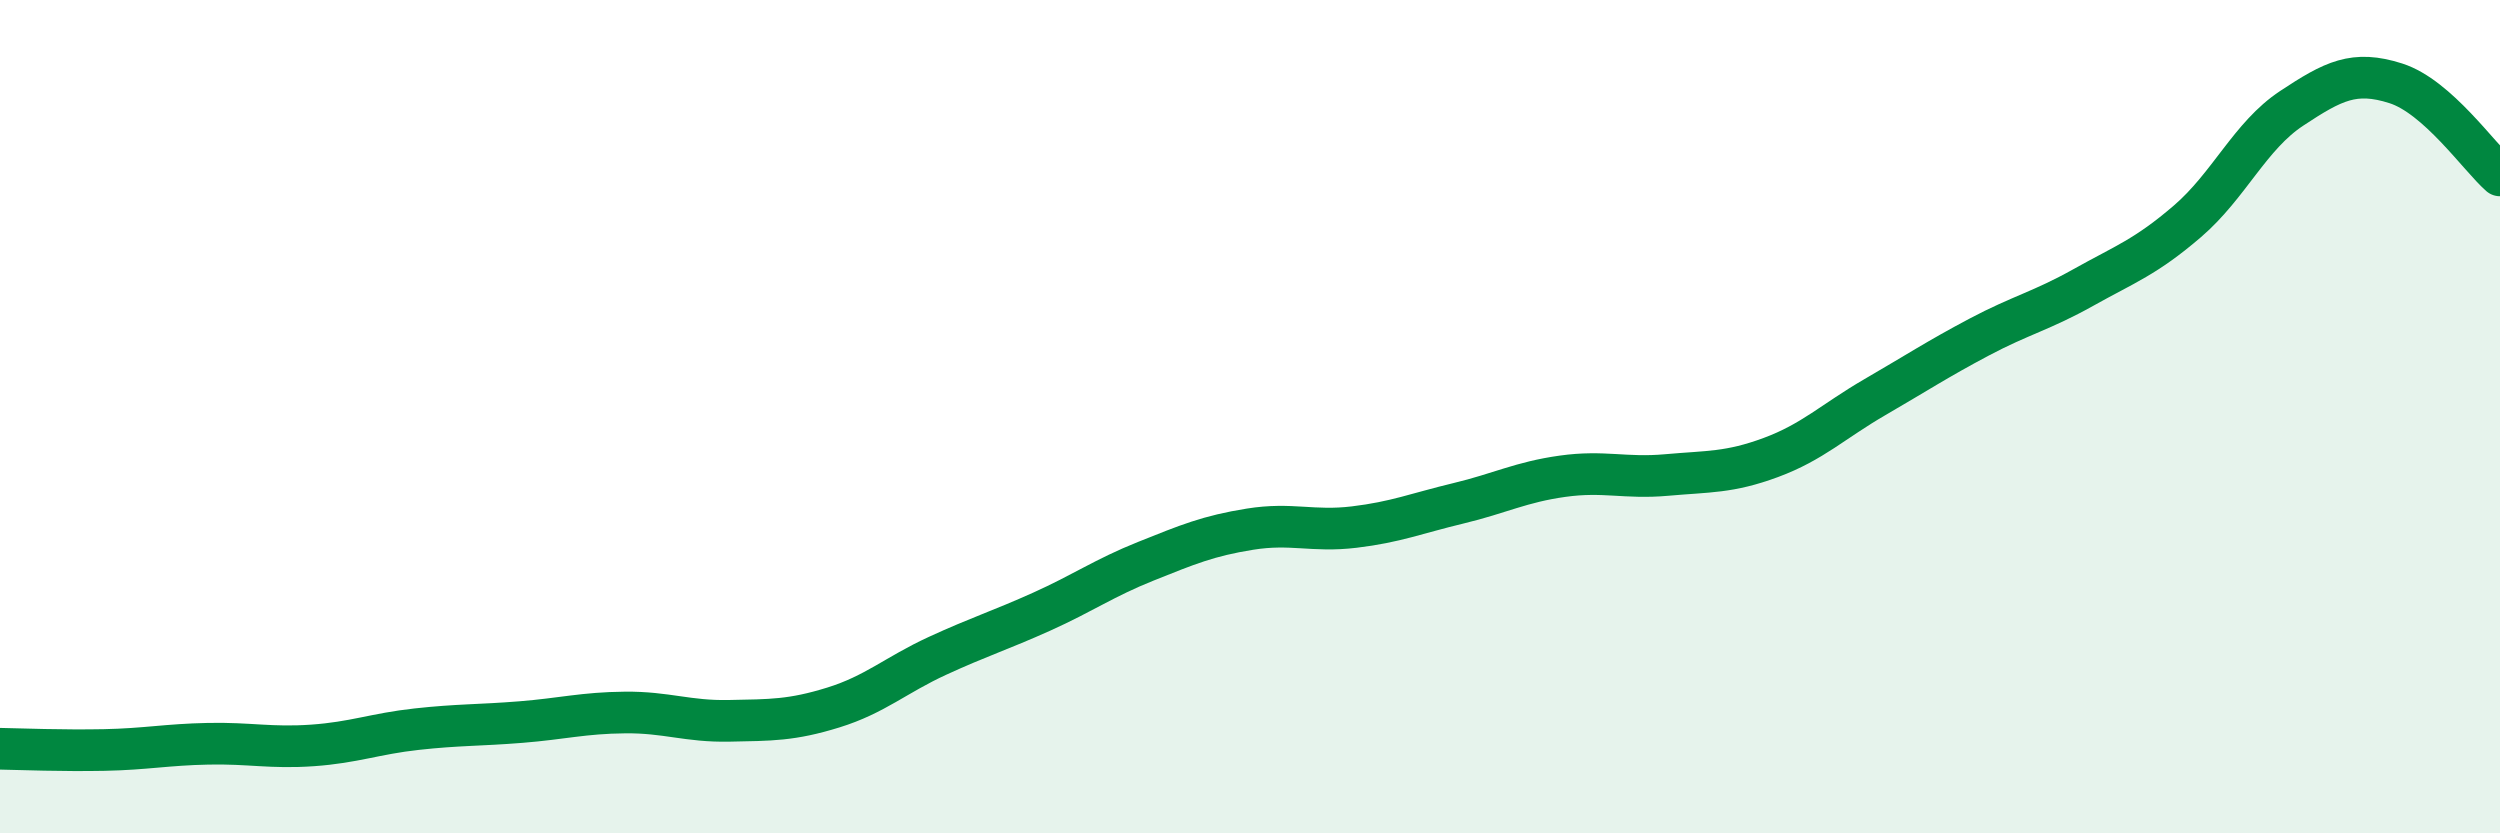 
    <svg width="60" height="20" viewBox="0 0 60 20" xmlns="http://www.w3.org/2000/svg">
      <path
        d="M 0,17.97 C 0.5,17.98 1.5,18.02 2.5,18 C 3.5,17.98 4,17.87 5,17.85 C 6,17.83 6.5,17.96 7.5,17.89 C 8.5,17.82 9,17.61 10,17.5 C 11,17.39 11.5,17.41 12.5,17.33 C 13.5,17.25 14,17.11 15,17.1 C 16,17.09 16.5,17.32 17.5,17.3 C 18.5,17.28 19,17.29 20,16.98 C 21,16.67 21.5,16.2 22.5,15.74 C 23.5,15.28 24,15.13 25,14.68 C 26,14.23 26.5,13.87 27.5,13.47 C 28.5,13.07 29,12.86 30,12.7 C 31,12.54 31.5,12.77 32.5,12.65 C 33.5,12.53 34,12.32 35,12.08 C 36,11.84 36.5,11.57 37.5,11.43 C 38.5,11.29 39,11.49 40,11.4 C 41,11.31 41.5,11.35 42.5,10.98 C 43.5,10.61 44,10.11 45,9.53 C 46,8.95 46.5,8.62 47.5,8.09 C 48.5,7.56 49,7.46 50,6.9 C 51,6.34 51.5,6.17 52.5,5.31 C 53.5,4.45 54,3.26 55,2.6 C 56,1.94 56.5,1.68 57.5,2 C 58.5,2.32 59.5,3.77 60,4.21L60 20L0 20Z"
        fill="#008740"
        opacity="0.1"
        stroke-linecap="round"
        stroke-linejoin="round"
      />
      <path
        d="M 0,17.97 C 0.5,17.98 1.5,18.02 2.5,18 C 3.5,17.98 4,17.87 5,17.85 C 6,17.83 6.5,17.96 7.5,17.89 C 8.5,17.82 9,17.61 10,17.5 C 11,17.39 11.5,17.41 12.5,17.33 C 13.5,17.25 14,17.11 15,17.1 C 16,17.09 16.5,17.32 17.5,17.3 C 18.5,17.28 19,17.29 20,16.98 C 21,16.67 21.5,16.2 22.5,15.74 C 23.5,15.28 24,15.13 25,14.68 C 26,14.23 26.5,13.87 27.5,13.47 C 28.5,13.07 29,12.86 30,12.7 C 31,12.54 31.5,12.77 32.5,12.65 C 33.5,12.53 34,12.32 35,12.08 C 36,11.84 36.5,11.57 37.5,11.43 C 38.5,11.29 39,11.49 40,11.4 C 41,11.31 41.5,11.35 42.5,10.98 C 43.5,10.61 44,10.11 45,9.53 C 46,8.95 46.5,8.62 47.5,8.09 C 48.5,7.56 49,7.46 50,6.9 C 51,6.34 51.5,6.17 52.5,5.31 C 53.5,4.45 54,3.26 55,2.6 C 56,1.94 56.5,1.68 57.5,2 C 58.5,2.32 59.5,3.77 60,4.21"
        stroke="#008740"
        stroke-width="1"
        fill="none"
        stroke-linecap="round"
        stroke-linejoin="round"
      />
    </svg>
  